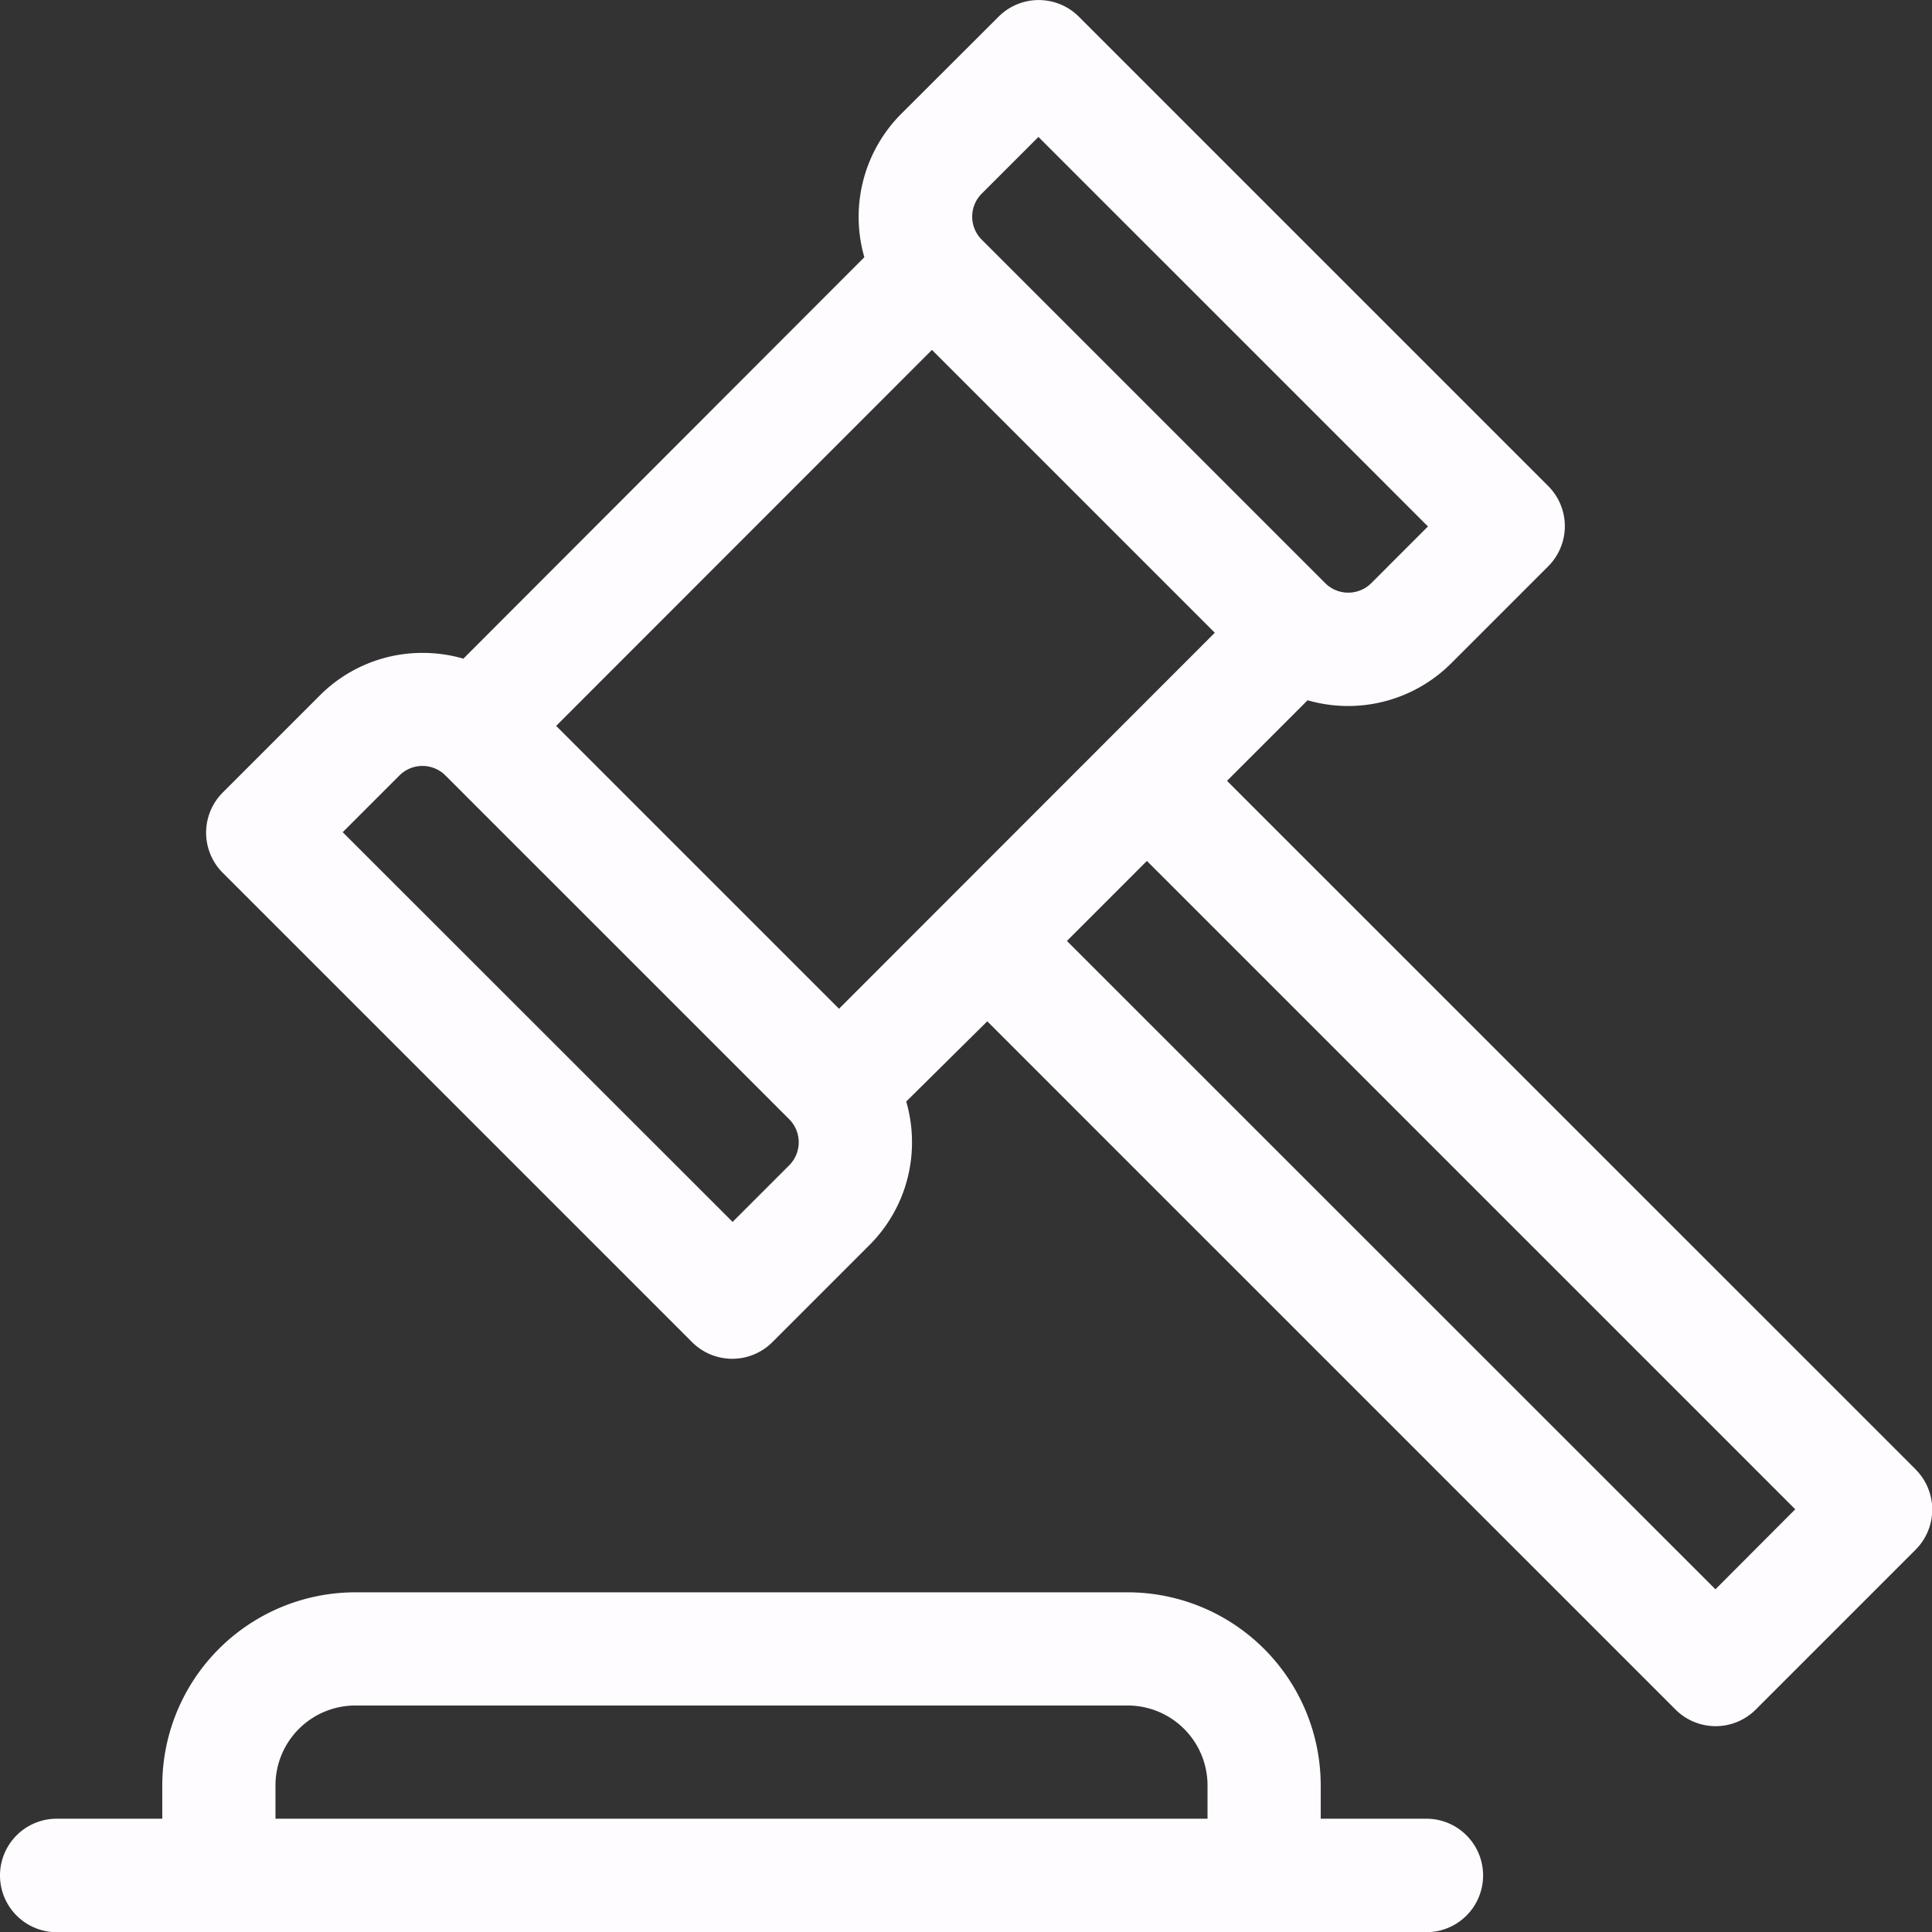 <svg xmlns="http://www.w3.org/2000/svg" width="20.43" height="20.43" viewBox="0 0 20.43 20.43">
  <rect x="0" y="0" width="20.43" height="20.43" fill="#333333" stroke="none"/>
  <g id="Group_59850" data-name="Group 59850" transform="translate(0 0)">
    <path id="Path_150848" data-name="Path 150848" d="M72.715,15.536,65.435,8.257l.852-.852a1.543,1.543,0,0,0,1.519-.391l1.027-1.027a.6.6,0,0,0,0-.846L63.867.175a.6.6,0,0,0-.846,0L61.994,1.2A1.542,1.542,0,0,0,61.6,2.72L57.36,6.965a1.547,1.547,0,0,0-.43-.061,1.531,1.531,0,0,0-1.089.451L54.814,8.382a.6.6,0,0,0,0,.846l4.966,4.966a.6.6,0,0,0,.846,0l1.027-1.027a1.531,1.531,0,0,0,.451-1.089,1.547,1.547,0,0,0-.061-.43L62.9,10.8l7.279,7.279a.6.6,0,0,0,.846,0l1.693-1.693a.6.6,0,0,0,0-.846ZM61.332,10.667,58.341,7.676,62.315,3.7l2.991,2.991Zm1.509-8.619.6-.6,4.119,4.119-.6.6a.345.345,0,0,1-.486,0L62.841,2.534a.344.344,0,0,1,0-.486ZM60.807,12.321l-.6.6L56.084,8.8l.6-.6a.344.344,0,0,1,.486,0l3.633,3.633A.345.345,0,0,1,60.807,12.321ZM70.6,16.806,63.742,9.95l.846-.846,6.856,6.856Z" transform="translate(-52.46 0)" fill="#fefcfe"/>
    <path id="Path_150849" data-name="Path 150849" d="M15.083,424.394H13.966v-.353A2.043,2.043,0,0,0,11.924,422H3.757a2.043,2.043,0,0,0-2.041,2.041v.353H.6a.6.6,0,1,0,0,1.2H15.083a.6.6,0,1,0,0-1.2Zm-12.17,0v-.353a.845.845,0,0,1,.844-.844h8.168a.845.845,0,0,1,.844.844v.353Z" transform="translate(0 -405.162)" fill="#fefcfe"/>
  </g>
</svg>
